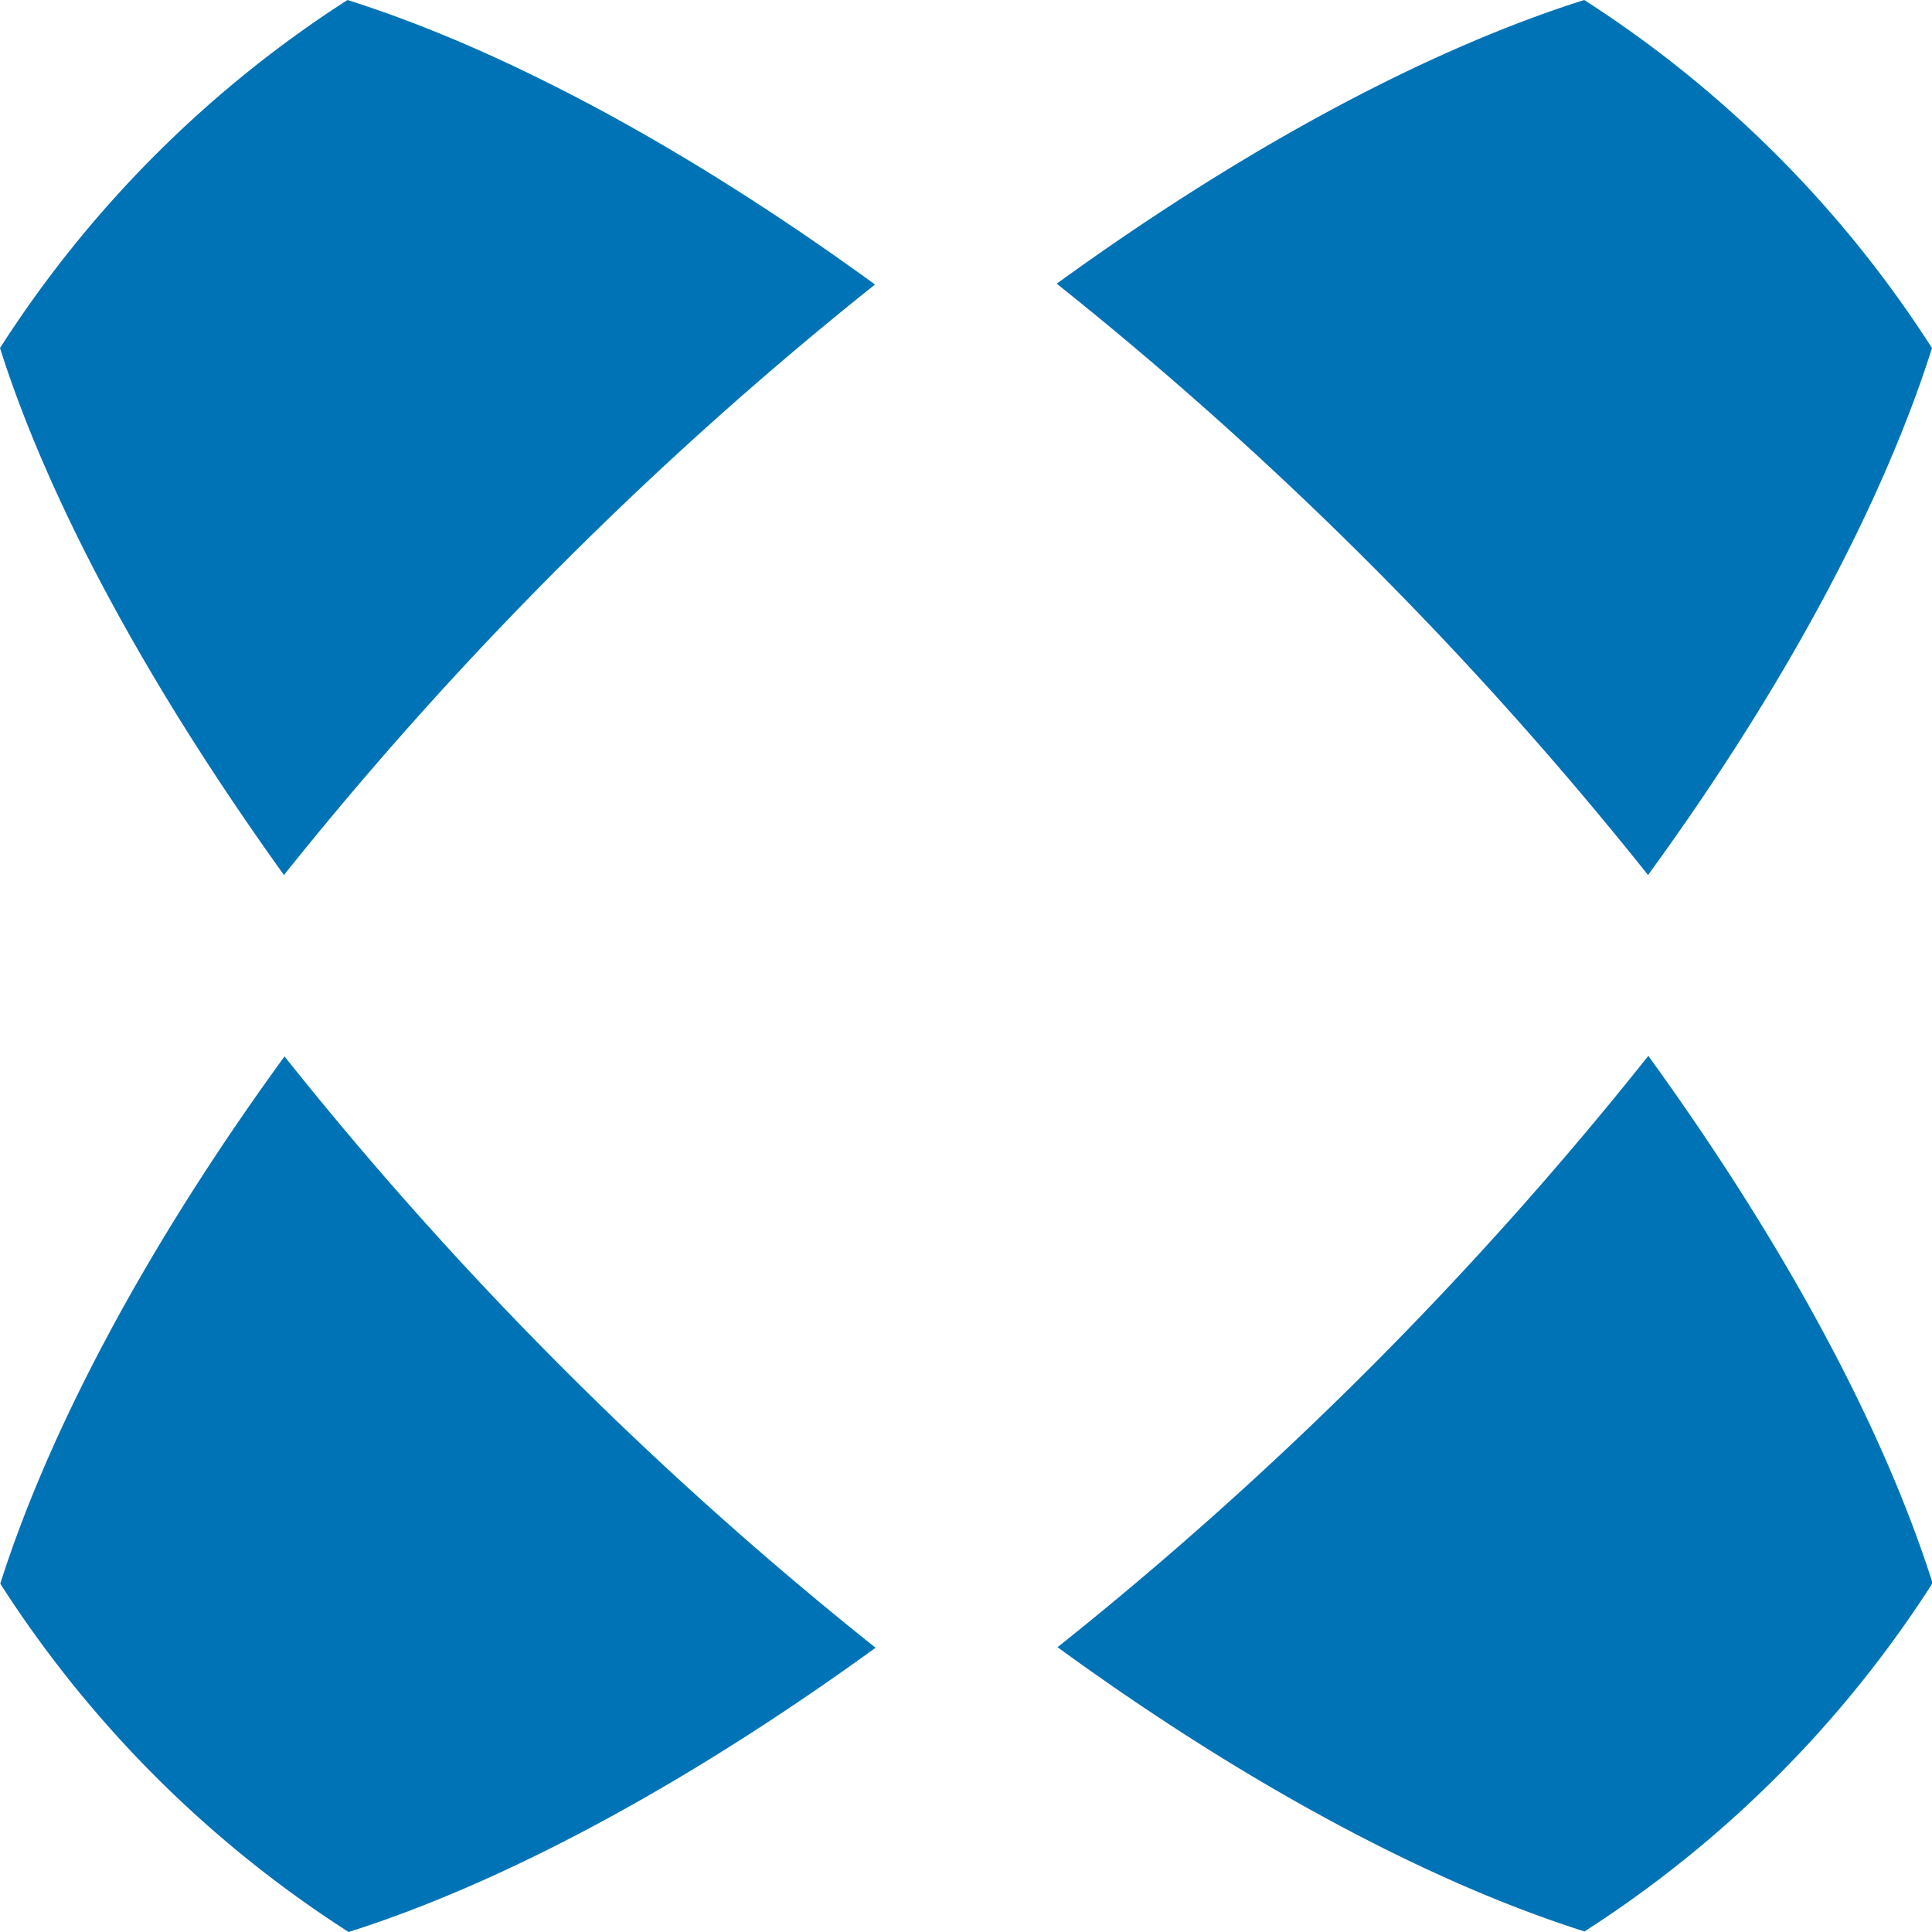 <svg id="Calque_1" data-name="Calque 1" xmlns="http://www.w3.org/2000/svg" viewBox="0 0 69.33 69.33"><title>logo_freemindtronic_symbol_30mm_042021</title><path d="M28.07 28.21a133.86 133.86.0 0111.19-10C32.21 13.08 25.68 9.69 20.33 8A41.34 41.34.0 007.86 20.49C9.55 25.83 13 32.37 18.05 39.4A133.81 133.81.0 0128.07 28.21z" transform="translate(-7.86 -8)" style="fill: #0073b6"/><path d="M57 57.11a133.87 133.87.0 01-11.19 10c7 5.1 13.57 8.51 18.91 10.2a41.33 41.33.0 0012.49-12.5c-1.69-5.34-5.1-11.88-10.2-18.92A133.85 133.85.0 0157 57.11z" transform="translate(-7.86 -8)" style="fill: #0073b6"/><path d="M28.07 57.11a133.85 133.85.0 01-10-11.2c-5.1 7-8.5 13.57-10.2 18.92a41.34 41.34.0 0012.5 12.5c5.34-1.69 11.88-5.1 18.91-10.2A133.79 133.79.0 0128.07 57.11z" transform="translate(-7.86 -8)" style="fill: #0073b6"/><path d="M57 28.21A133.81 133.81.0 0167 39.4c5.1-7 8.5-13.57 10.19-18.91A41.34 41.34.0 0064.71 8c-5.35 1.69-11.88 5.07-18.93 10.18A133.72 133.72.0 0157 28.21z" transform="translate(-7.86 -8)" style="fill: #0073b6"/></svg>